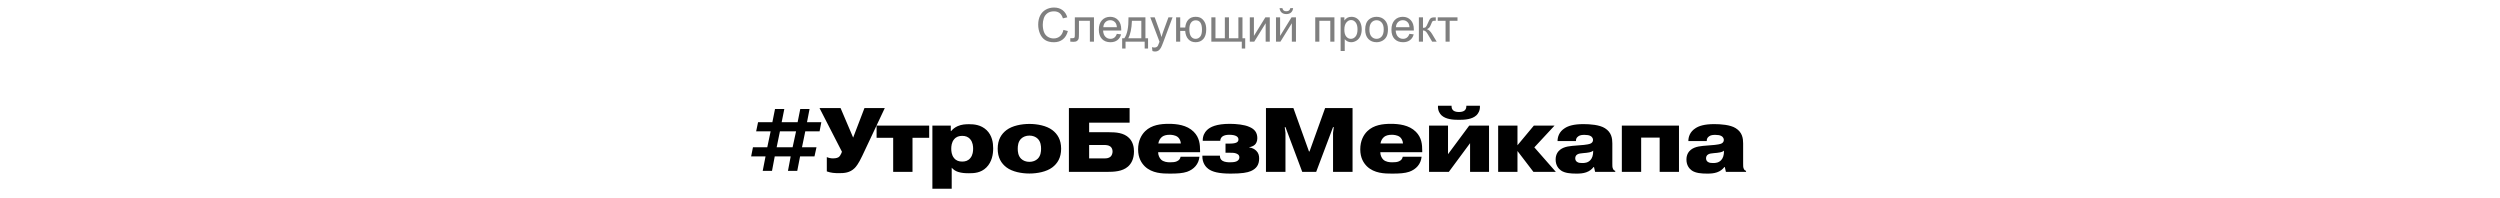<?xml version="1.0" encoding="UTF-8"?> <svg xmlns="http://www.w3.org/2000/svg" width="960" height="76" viewBox="0 0 960 76" fill="none"> <path opacity="0.5" d="M408.354 11.482L410.059 11.913C409.701 13.313 409.057 14.383 408.125 15.121C407.199 15.854 406.065 16.22 404.724 16.22C403.335 16.22 402.204 15.938 401.331 15.376C400.464 14.808 399.802 13.987 399.345 12.915C398.894 11.843 398.668 10.691 398.668 9.461C398.668 8.119 398.923 6.95 399.433 5.954C399.948 4.952 400.678 4.193 401.621 3.678C402.57 3.156 403.613 2.896 404.75 2.896C406.039 2.896 407.123 3.224 408.002 3.88C408.881 4.536 409.493 5.459 409.839 6.648L408.16 7.044C407.861 6.106 407.428 5.424 406.859 4.996C406.291 4.568 405.576 4.354 404.715 4.354C403.725 4.354 402.896 4.592 402.228 5.066C401.565 5.541 401.1 6.18 400.83 6.982C400.561 7.779 400.426 8.603 400.426 9.452C400.426 10.548 400.584 11.506 400.9 12.326C401.223 13.141 401.721 13.75 402.395 14.154C403.068 14.559 403.798 14.761 404.583 14.761C405.538 14.761 406.347 14.485 407.009 13.935C407.671 13.384 408.119 12.566 408.354 11.482ZM412.739 6.666H420.087V16H418.514V7.976H414.321V12.625C414.321 13.709 414.286 14.424 414.216 14.77C414.146 15.115 413.952 15.417 413.636 15.675C413.319 15.933 412.862 16.061 412.265 16.061C411.896 16.061 411.471 16.038 410.99 15.991V14.673H411.685C412.013 14.673 412.247 14.641 412.388 14.576C412.528 14.506 412.622 14.398 412.669 14.251C412.716 14.104 412.739 13.627 412.739 12.818V6.666ZM428.867 12.994L430.502 13.196C430.244 14.151 429.767 14.893 429.069 15.42C428.372 15.947 427.481 16.211 426.397 16.211C425.032 16.211 423.948 15.792 423.146 14.954C422.349 14.11 421.95 12.93 421.95 11.412C421.95 9.842 422.354 8.623 423.163 7.756C423.972 6.889 425.021 6.455 426.31 6.455C427.558 6.455 428.577 6.88 429.368 7.729C430.159 8.579 430.555 9.774 430.555 11.315C430.555 11.409 430.552 11.55 430.546 11.737H423.585C423.644 12.763 423.934 13.548 424.455 14.093C424.977 14.638 425.627 14.91 426.406 14.91C426.986 14.91 427.481 14.758 427.892 14.453C428.302 14.148 428.627 13.662 428.867 12.994ZM423.673 10.437H428.885C428.814 9.651 428.615 9.062 428.287 8.67C427.783 8.061 427.13 7.756 426.327 7.756C425.601 7.756 424.988 7.999 424.49 8.485C423.998 8.972 423.726 9.622 423.673 10.437ZM433.341 6.666H439.845V14.699H440.855V18.645H439.555V16H432.207V18.645H430.906V14.699H431.741C432.854 13.188 433.388 10.51 433.341 6.666ZM434.659 7.976C434.542 11.005 434.073 13.246 433.253 14.699H438.271V7.976H434.659ZM442.534 19.595L442.358 18.109C442.704 18.203 443.006 18.25 443.264 18.25C443.615 18.25 443.896 18.191 444.107 18.074C444.318 17.957 444.491 17.793 444.626 17.582C444.726 17.424 444.887 17.031 445.109 16.404C445.139 16.316 445.186 16.188 445.25 16.018L441.708 6.666H443.413L445.355 12.071C445.607 12.757 445.833 13.477 446.032 14.233C446.214 13.507 446.431 12.798 446.683 12.106L448.678 6.666H450.26L446.709 16.158C446.328 17.184 446.032 17.89 445.821 18.276C445.54 18.798 445.218 19.179 444.854 19.419C444.491 19.665 444.058 19.788 443.554 19.788C443.249 19.788 442.909 19.724 442.534 19.595ZM451.622 6.666H453.204V10.568H455.12C455.261 9.232 455.677 8.213 456.368 7.51C457.065 6.807 457.968 6.455 459.075 6.455C460.019 6.455 460.763 6.646 461.308 7.026C461.853 7.407 462.301 7.932 462.652 8.6C463.01 9.268 463.188 10.167 463.188 11.298C463.188 12.909 462.822 14.131 462.09 14.963C461.357 15.795 460.364 16.211 459.11 16.211C457.944 16.211 457.01 15.824 456.307 15.051C455.604 14.277 455.208 13.217 455.12 11.869H453.204V16H451.622V6.666ZM459.163 7.8C458.39 7.8 457.786 8.099 457.353 8.696C456.925 9.288 456.711 10.12 456.711 11.192C456.711 12.476 456.928 13.416 457.361 14.014C457.795 14.611 458.375 14.91 459.102 14.91C459.822 14.91 460.411 14.635 460.868 14.084C461.331 13.527 461.562 12.634 461.562 11.403C461.562 10.202 461.363 9.303 460.965 8.705C460.566 8.102 459.966 7.8 459.163 7.8ZM465.157 6.666H466.739V14.699H470.343V6.666H471.925V14.699H475.537V6.666H477.11V14.699H478.156V18.645H476.847V16H465.157V6.666ZM479.923 6.666H481.505V13.785L485.891 6.666H487.596V16H486.014V8.925L481.628 16H479.923V6.666ZM489.978 6.666H491.56V13.785L495.945 6.666H497.65V16H496.068V8.925L491.683 16H489.978V6.666ZM495.471 3.133H496.552C496.464 3.865 496.194 4.428 495.743 4.82C495.298 5.213 494.703 5.409 493.959 5.409C493.209 5.409 492.608 5.216 492.157 4.829C491.712 4.437 491.445 3.871 491.357 3.133H492.438C492.521 3.531 492.682 3.83 492.922 4.029C493.168 4.223 493.496 4.319 493.906 4.319C494.381 4.319 494.738 4.226 494.979 4.038C495.225 3.845 495.389 3.543 495.471 3.133ZM505.051 6.666H512.416V16H510.834V7.976H506.633V16H505.051V6.666ZM514.798 19.577V6.666H516.239V7.879C516.579 7.404 516.963 7.05 517.391 6.815C517.818 6.575 518.337 6.455 518.946 6.455C519.743 6.455 520.446 6.66 521.056 7.07C521.665 7.48 522.125 8.061 522.436 8.811C522.746 9.555 522.901 10.372 522.901 11.263C522.901 12.218 522.729 13.079 522.383 13.847C522.043 14.608 521.545 15.194 520.889 15.604C520.238 16.009 519.553 16.211 518.832 16.211C518.305 16.211 517.83 16.1 517.408 15.877C516.992 15.654 516.649 15.373 516.38 15.033V19.577H514.798ZM516.23 11.386C516.23 12.587 516.474 13.475 516.96 14.049C517.446 14.623 518.035 14.91 518.727 14.91C519.43 14.91 520.03 14.614 520.528 14.023C521.032 13.425 521.284 12.502 521.284 11.254C521.284 10.065 521.038 9.174 520.546 8.582C520.06 7.99 519.477 7.694 518.797 7.694C518.123 7.694 517.525 8.011 517.004 8.644C516.488 9.271 516.23 10.185 516.23 11.386ZM524.229 11.333C524.229 9.604 524.709 8.324 525.67 7.492C526.473 6.801 527.451 6.455 528.605 6.455C529.889 6.455 530.938 6.877 531.752 7.721C532.566 8.559 532.974 9.719 532.974 11.201C532.974 12.402 532.792 13.349 532.429 14.04C532.071 14.726 531.547 15.259 530.855 15.64C530.17 16.02 529.42 16.211 528.605 16.211C527.299 16.211 526.241 15.792 525.433 14.954C524.63 14.116 524.229 12.909 524.229 11.333ZM525.854 11.333C525.854 12.528 526.115 13.425 526.637 14.023C527.158 14.614 527.814 14.91 528.605 14.91C529.391 14.91 530.044 14.611 530.565 14.014C531.087 13.416 531.348 12.505 531.348 11.28C531.348 10.126 531.084 9.253 530.557 8.661C530.035 8.063 529.385 7.765 528.605 7.765C527.814 7.765 527.158 8.061 526.637 8.652C526.115 9.244 525.854 10.138 525.854 11.333ZM541.227 12.994L542.861 13.196C542.604 14.151 542.126 14.893 541.429 15.42C540.731 15.947 539.841 16.211 538.757 16.211C537.392 16.211 536.308 15.792 535.505 14.954C534.708 14.11 534.31 12.93 534.31 11.412C534.31 9.842 534.714 8.623 535.522 7.756C536.331 6.889 537.38 6.455 538.669 6.455C539.917 6.455 540.937 6.88 541.728 7.729C542.519 8.579 542.914 9.774 542.914 11.315C542.914 11.409 542.911 11.55 542.905 11.737H535.944C536.003 12.763 536.293 13.548 536.814 14.093C537.336 14.638 537.986 14.91 538.766 14.91C539.346 14.91 539.841 14.758 540.251 14.453C540.661 14.148 540.986 13.662 541.227 12.994ZM536.032 10.437H541.244C541.174 9.651 540.975 9.062 540.646 8.67C540.143 8.061 539.489 7.756 538.687 7.756C537.96 7.756 537.348 7.999 536.85 8.485C536.357 8.972 536.085 9.622 536.032 10.437ZM544.848 6.666H546.43V10.7C546.934 10.7 547.285 10.604 547.484 10.41C547.689 10.217 547.988 9.654 548.381 8.723C548.691 7.984 548.943 7.498 549.137 7.264C549.33 7.029 549.553 6.871 549.805 6.789C550.057 6.707 550.461 6.666 551.018 6.666H551.334V7.976L550.895 7.967C550.479 7.967 550.212 8.028 550.095 8.151C549.972 8.28 549.784 8.664 549.532 9.303C549.292 9.912 549.072 10.334 548.873 10.568C548.674 10.803 548.366 11.017 547.95 11.21C548.63 11.392 549.298 12.024 549.954 13.108L551.686 16H549.945L548.258 13.108C547.912 12.528 547.61 12.148 547.353 11.966C547.095 11.778 546.787 11.685 546.43 11.685V16H544.848V6.666ZM552.09 6.666H559.675V7.976H556.669V16H555.096V7.976H552.09V6.666Z" fill="black"></path> <path d="M304.361 56.55H298.236L299.496 50.425H305.691L304.361 56.55ZM306.146 65.615L307.231 60.05H312.761L313.531 56.55H307.966L309.226 50.425H314.721L315.386 46.925H309.891L310.871 41.85H307.301L306.286 46.925H300.161L301.176 41.85H297.606L296.591 46.925H291.096L290.361 50.425H295.926L294.631 56.55H289.136L288.436 60.05H293.966L292.881 65.615H296.451L297.501 60.05H303.626L302.576 65.615H306.146ZM327.611 52.84L322.781 41.5H314.696L323.306 58.265L323.061 58.895C322.816 59.455 322.466 60.085 321.941 60.4C321.276 60.785 320.261 60.82 319.876 60.82C319.036 60.82 318.231 60.645 317.496 60.33V65.825C319.211 66.42 320.471 66.49 322.256 66.49C324.146 66.49 326.351 66.385 328.206 64.53C328.661 64.075 329.641 62.955 331.076 59.91L339.756 41.5H331.951L327.611 52.84ZM342.98 52.91V66H350.4V52.91H356.805V48.22H336.61V52.91H342.98ZM369.481 52.175C370.706 52.175 371.756 52.49 372.596 53.505C373.576 54.66 373.681 56.235 373.681 57.11C373.681 57.985 373.576 59.56 372.596 60.715C371.756 61.73 370.706 62.045 369.481 62.045C368.256 62.045 367.206 61.73 366.366 60.715C365.386 59.56 365.281 57.985 365.281 57.11C365.281 56.235 365.386 54.66 366.366 53.505C367.206 52.49 368.256 52.175 369.481 52.175ZM358.036 48.22V72.475H365.456V64.39C366.086 65.125 366.891 65.685 367.871 66C369.236 66.455 370.636 66.525 372.071 66.525C373.961 66.525 376.621 66.455 378.791 64.285C380.926 62.15 381.381 59.21 381.381 56.97C381.381 54.835 380.996 52.035 378.861 49.97C376.691 47.905 374.031 47.695 372.141 47.695C370.776 47.695 369.271 47.765 367.766 48.43C366.751 48.885 365.911 49.515 365.246 50.32H365.106V48.22H358.036ZM395.293 47.59C392.248 47.59 388.748 48.255 386.508 49.935C384.513 51.44 383.113 53.645 383.113 57.11C383.113 60.575 384.513 62.78 386.508 64.285C388.748 65.965 392.248 66.63 395.293 66.63C398.338 66.63 401.838 65.965 404.078 64.285C406.073 62.78 407.473 60.575 407.473 57.11C407.473 53.645 406.073 51.44 404.078 49.935C401.838 48.255 398.338 47.59 395.293 47.59ZM395.293 52.07C396.553 52.07 397.708 52.49 398.513 53.295C399.633 54.415 399.773 56.025 399.773 57.11C399.773 58.195 399.633 59.805 398.513 60.925C397.708 61.73 396.553 62.15 395.293 62.15C394.033 62.15 392.878 61.73 392.073 60.925C390.953 59.805 390.813 58.195 390.813 57.11C390.813 56.025 390.953 54.415 392.073 53.295C392.878 52.49 394.033 52.07 395.293 52.07ZM418.23 55.675H423.935C424.53 55.675 425.685 55.71 426.35 56.235C426.875 56.62 427.225 57.32 427.225 58.16C427.225 58.825 426.98 59.63 426.525 60.085C425.86 60.75 424.88 60.82 424.285 60.82H418.23V55.675ZM418.23 47.1H433.77V41.5H410.46V66H425.055C427.82 66 430.97 65.86 433.14 63.97C434.26 62.99 435.45 61.205 435.45 58.16C435.45 56.655 435.135 54.555 433.56 52.98C431.53 50.95 428.45 50.775 425.93 50.775H418.23V47.1ZM444.803 55.08C444.943 54.065 445.503 53.12 446.203 52.56C446.868 52.035 447.848 51.755 449.143 51.755C449.738 51.755 451.173 51.825 452.188 52.56C452.783 53.015 453.343 53.855 453.448 55.08H444.803ZM453.343 60.19C453.203 60.89 452.888 61.52 451.908 61.94C451.208 62.255 450.368 62.325 449.283 62.325C448.268 62.325 446.833 62.185 445.888 61.31C445.188 60.645 444.733 59.525 444.733 58.545V58.44H460.833V58.055C460.833 55.465 460.623 52.84 458.383 50.6C455.758 47.975 451.838 47.555 448.758 47.555C445.783 47.555 442.248 47.94 439.763 50.355C438.328 51.755 437.033 54.03 437.033 57.355C437.033 60.715 438.398 62.675 439.588 63.865C442.423 66.595 446.378 66.665 449.248 66.665C452.188 66.665 454.148 66.525 455.828 65.965C458.488 65.02 460.308 63.025 460.588 60.19H453.343ZM461.708 59.77C461.603 62.71 463.213 64.285 463.983 64.845C465.523 66 468.008 66.665 472.593 66.665C476.898 66.665 478.998 66.28 480.363 65.685C482.463 64.74 483.513 63.305 483.513 60.82C483.513 59.735 483.268 58.72 482.393 57.88C481.728 57.215 480.818 56.76 479.733 56.62V56.515C480.433 56.41 481.343 56.095 481.903 55.535C482.358 55.08 482.813 54.275 482.813 53.05C482.813 50.81 481.658 49.515 479.698 48.71C477.878 47.87 474.728 47.555 472.243 47.555C467.098 47.555 464.683 48.745 463.423 50.005C462.618 50.81 461.813 52.105 461.848 54.065H468.568C468.603 53.12 469.128 52.595 469.548 52.315C470.073 52 470.773 51.755 472.033 51.755C473.328 51.755 474.063 51.965 474.483 52.14C475.043 52.385 475.568 52.77 475.568 53.575C475.568 54.38 475.008 54.695 474.483 54.87C473.818 55.115 472.593 55.15 472.033 55.15H470.598V58.65H471.858C473.118 58.65 473.923 58.65 474.588 58.895C475.043 59.07 475.918 59.35 475.918 60.435C475.918 60.96 475.673 61.59 474.798 61.975C474.098 62.29 472.873 62.325 472.278 62.325C471.578 62.325 470.213 62.255 469.408 61.73C468.603 61.205 468.463 60.505 468.463 59.91V59.77H461.708ZM500.059 66H505.414L511.889 48.815H512.169L511.889 51.02V66H519.379V41.5H508.844L502.859 58.16H502.649L496.664 41.5H486.129V66H493.619V51.02L493.339 48.815H493.619L500.059 66ZM530.11 55.08C530.25 54.065 530.81 53.12 531.51 52.56C532.175 52.035 533.155 51.755 534.45 51.755C535.045 51.755 536.48 51.825 537.495 52.56C538.09 53.015 538.65 53.855 538.755 55.08H530.11ZM538.65 60.19C538.51 60.89 538.195 61.52 537.215 61.94C536.515 62.255 535.675 62.325 534.59 62.325C533.575 62.325 532.14 62.185 531.195 61.31C530.495 60.645 530.04 59.525 530.04 58.545V58.44H546.14V58.055C546.14 55.465 545.93 52.84 543.69 50.6C541.065 47.975 537.145 47.555 534.065 47.555C531.09 47.555 527.555 47.94 525.07 50.355C523.635 51.755 522.34 54.03 522.34 57.355C522.34 60.715 523.705 62.675 524.895 63.865C527.73 66.595 531.685 66.665 534.555 66.665C537.495 66.665 539.455 66.525 541.135 65.965C543.795 65.02 545.615 63.025 545.895 60.19H538.65ZM556.037 59.21V48.22H548.757V66H556.352L564.507 54.975V66H571.787V48.22H564.192L556.037 59.21ZM563.072 40.59V40.73C563.072 41.29 563.002 41.955 562.337 42.48C561.742 42.935 560.797 43.005 560.237 43.005C559.677 43.005 558.732 42.935 558.137 42.48C557.472 41.955 557.402 41.29 557.402 40.73V40.59H552.187C552.047 42.55 552.957 43.705 553.517 44.265C555.197 45.84 557.997 46.015 560.237 46.015C562.477 46.015 565.277 45.84 566.957 44.265C567.517 43.705 568.427 42.55 568.287 40.59H563.072ZM582.71 55.78V48.22H575.29V66H582.71V57.985L588.835 66H597.445L589.185 56.585L596.955 48.22H589.01L582.71 55.78ZM611.785 58.02C611.785 59.665 611.365 60.785 610.7 61.485C609.755 62.5 608.565 62.605 607.62 62.605C606.92 62.605 606.15 62.57 605.625 62.185C605.38 62.045 604.89 61.625 604.89 60.82C604.89 60.12 605.17 59.595 605.73 59.28C606.255 58.965 606.92 58.895 608.005 58.79L609.16 58.685C610.945 58.51 611.54 58.09 611.785 57.845V58.02ZM605.17 54.17C605.135 53.575 605.275 52.91 606.01 52.385C606.675 51.86 607.585 51.79 608.46 51.79C609.475 51.79 610.21 51.93 610.665 52.175C611.61 52.63 611.715 53.4 611.715 53.715C611.715 54.1 611.61 54.66 610.945 55.045C610.28 55.43 608.985 55.535 608.285 55.64L605.345 55.885C603.175 56.06 600.795 56.165 599.08 57.495C598.205 58.195 597.365 59.35 597.365 61.275C597.365 63.48 598.45 64.775 599.43 65.475C600.935 66.49 603.07 66.665 605.31 66.665C606.675 66.665 607.865 66.595 609.09 66.175C610.385 65.72 611.26 65.02 611.925 64.145H612.1L612.52 66H620.255V65.615C619.975 65.51 619.66 65.405 619.415 64.88C619.1 64.285 619.135 63.55 619.135 62.745V55.08C619.135 53.12 618.82 50.81 616.3 49.235C614.235 47.905 610.525 47.66 608.04 47.66C604.26 47.66 602.195 48.36 600.9 49.2C598.66 50.6 598.1 52.63 598.1 54.17H605.17ZM630.205 52.84H637.31V66H644.73V48.22H622.785V66H630.205V52.84ZM662.014 58.02C662.014 59.665 661.594 60.785 660.929 61.485C659.984 62.5 658.794 62.605 657.849 62.605C657.149 62.605 656.379 62.57 655.854 62.185C655.609 62.045 655.119 61.625 655.119 60.82C655.119 60.12 655.399 59.595 655.959 59.28C656.484 58.965 657.149 58.895 658.234 58.79L659.389 58.685C661.174 58.51 661.769 58.09 662.014 57.845V58.02ZM655.399 54.17C655.364 53.575 655.504 52.91 656.239 52.385C656.904 51.86 657.814 51.79 658.689 51.79C659.704 51.79 660.439 51.93 660.894 52.175C661.839 52.63 661.944 53.4 661.944 53.715C661.944 54.1 661.839 54.66 661.174 55.045C660.509 55.43 659.214 55.535 658.514 55.64L655.574 55.885C653.404 56.06 651.024 56.165 649.309 57.495C648.434 58.195 647.594 59.35 647.594 61.275C647.594 63.48 648.679 64.775 649.659 65.475C651.164 66.49 653.299 66.665 655.539 66.665C656.904 66.665 658.094 66.595 659.319 66.175C660.614 65.72 661.489 65.02 662.154 64.145H662.329L662.749 66H670.484V65.615C670.204 65.51 669.889 65.405 669.644 64.88C669.329 64.285 669.364 63.55 669.364 62.745V55.08C669.364 53.12 669.049 50.81 666.529 49.235C664.464 47.905 660.754 47.66 658.269 47.66C654.489 47.66 652.424 48.36 651.129 49.2C648.889 50.6 648.329 52.63 648.329 54.17H655.399Z" fill="black"></path> </svg> 